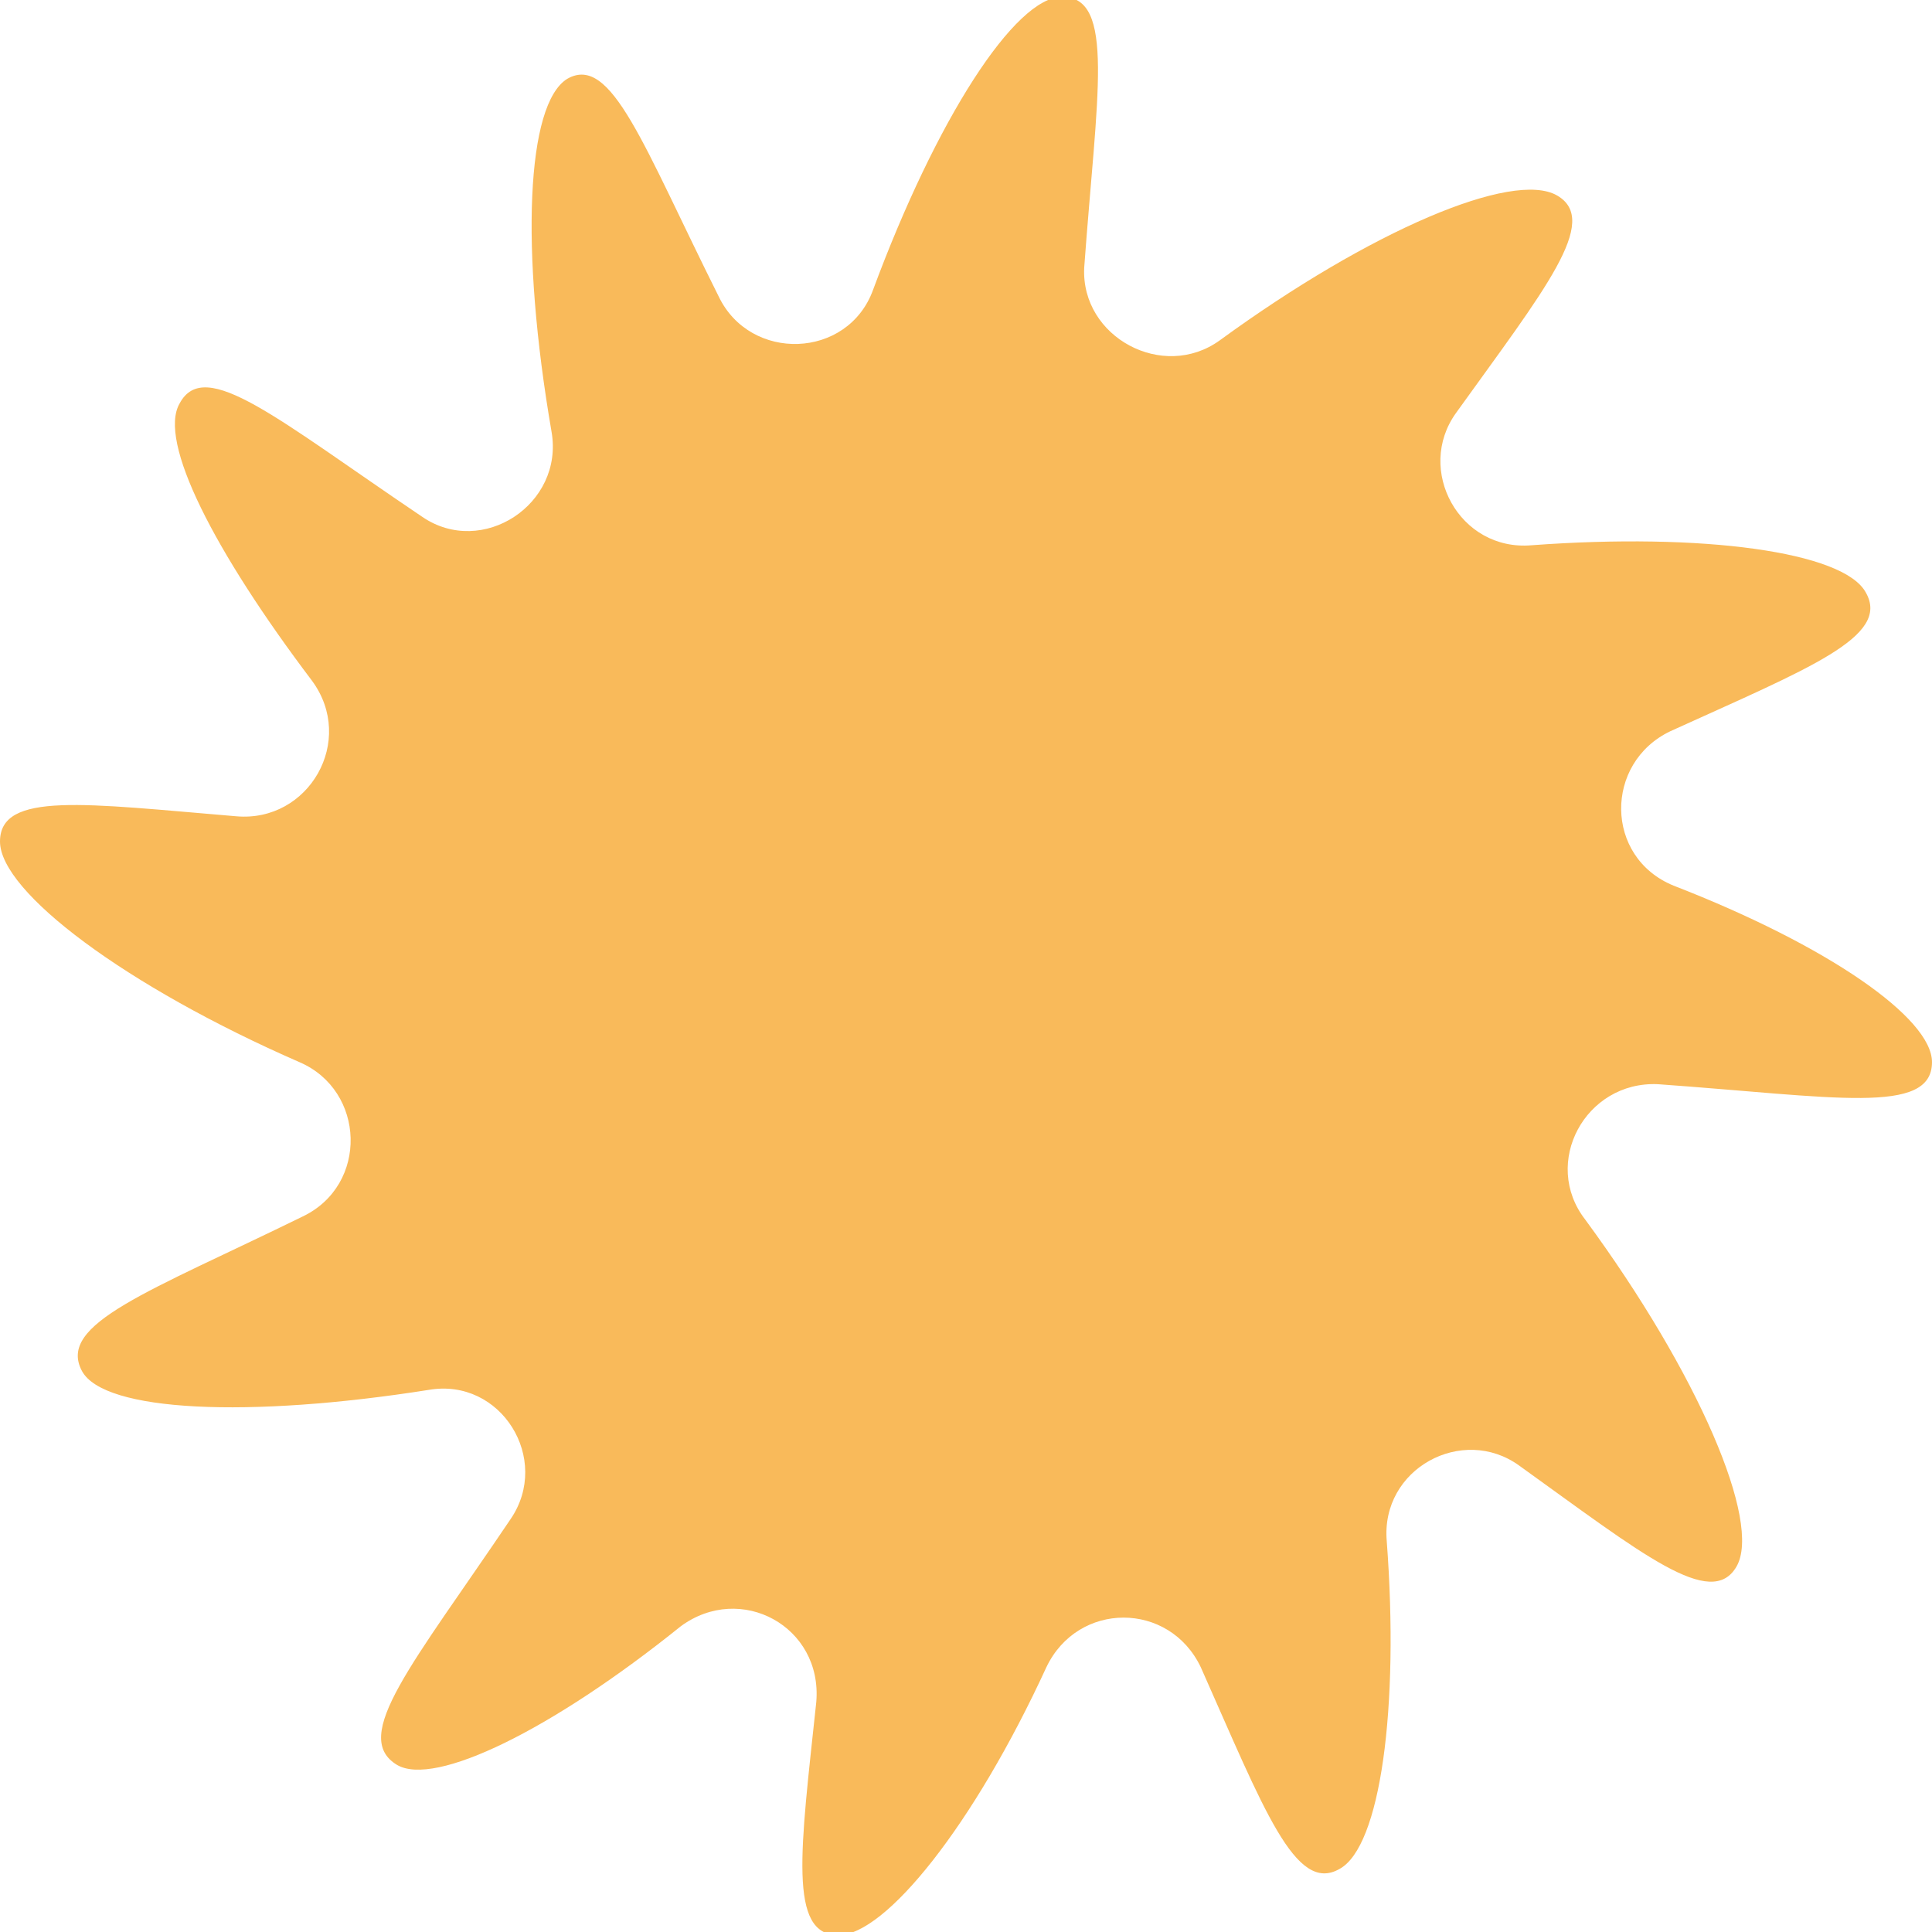 <svg xmlns="http://www.w3.org/2000/svg" xmlns:xlink="http://www.w3.org/1999/xlink" id="Capa_1" x="0px" y="0px" viewBox="0 0 61.3 61.3" style="enable-background:new 0 0 61.3 61.3;" xml:space="preserve"><style type="text/css">	.st0{fill:#F9BA5A;}</style><path class="st0" d="M53.1,28.1c-2.2-0.9-2.2-3.9-0.1-4.9c4.4-2,7-3,6.2-4.4c-0.7-1.3-5.2-1.9-10.6-1.5c-2.3,0.2-3.7-2.4-2.4-4.2 c2.8-3.9,4.6-6.1,3.2-6.9c-1.4-0.8-5.9,1.1-10.7,4.6c-1.8,1.3-4.4-0.1-4.3-2.3c0.4-5.5,1-8.6-0.7-8.6c-1.5,0-4,3.9-6,9.3 c-0.8,2.2-3.9,2.3-4.9,0.2c-2.4-4.8-3.4-7.7-4.8-6.9c-1.3,0.8-1.5,5.4-0.5,11.2c0.4,2.3-2.2,4-4.1,2.7c-4.6-3.1-6.9-5.1-7.7-3.6 c-0.7,1.2,1.1,4.7,4.2,8.8c1.4,1.9-0.1,4.5-2.4,4.3C2.7,25.5,0,25.1,0,26.7c0,1.6,4,4.6,9.5,7c2.1,0.9,2.2,3.9,0.1,4.9 c-4.9,2.4-7.8,3.4-7,4.9c0.7,1.3,5.3,1.5,11,0.6c2.3-0.4,3.9,2.2,2.6,4.1c-3.1,4.6-5.1,6.9-3.6,7.8c1.2,0.7,4.9-1.1,9-4.4 c1.9-1.4,4.5,0,4.3,2.4c-0.5,4.7-0.9,7.4,0.7,7.4c1.5,0,4.3-3.5,6.6-8.5c1-2.1,3.9-2.1,4.9,0c2,4.5,3,7.2,4.4,6.4 c1.3-0.7,1.9-5.1,1.5-10.4c-0.2-2.3,2.4-3.7,4.2-2.4c3.9,2.8,6.1,4.6,6.9,3.2c0.8-1.4-1.2-6.1-4.8-11c-1.4-1.8,0-4.4,2.3-4.3 c5.6,0.4,8.7,1,8.7-0.7C61.3,32.3,58,30,53.1,28.1z"></path></svg>